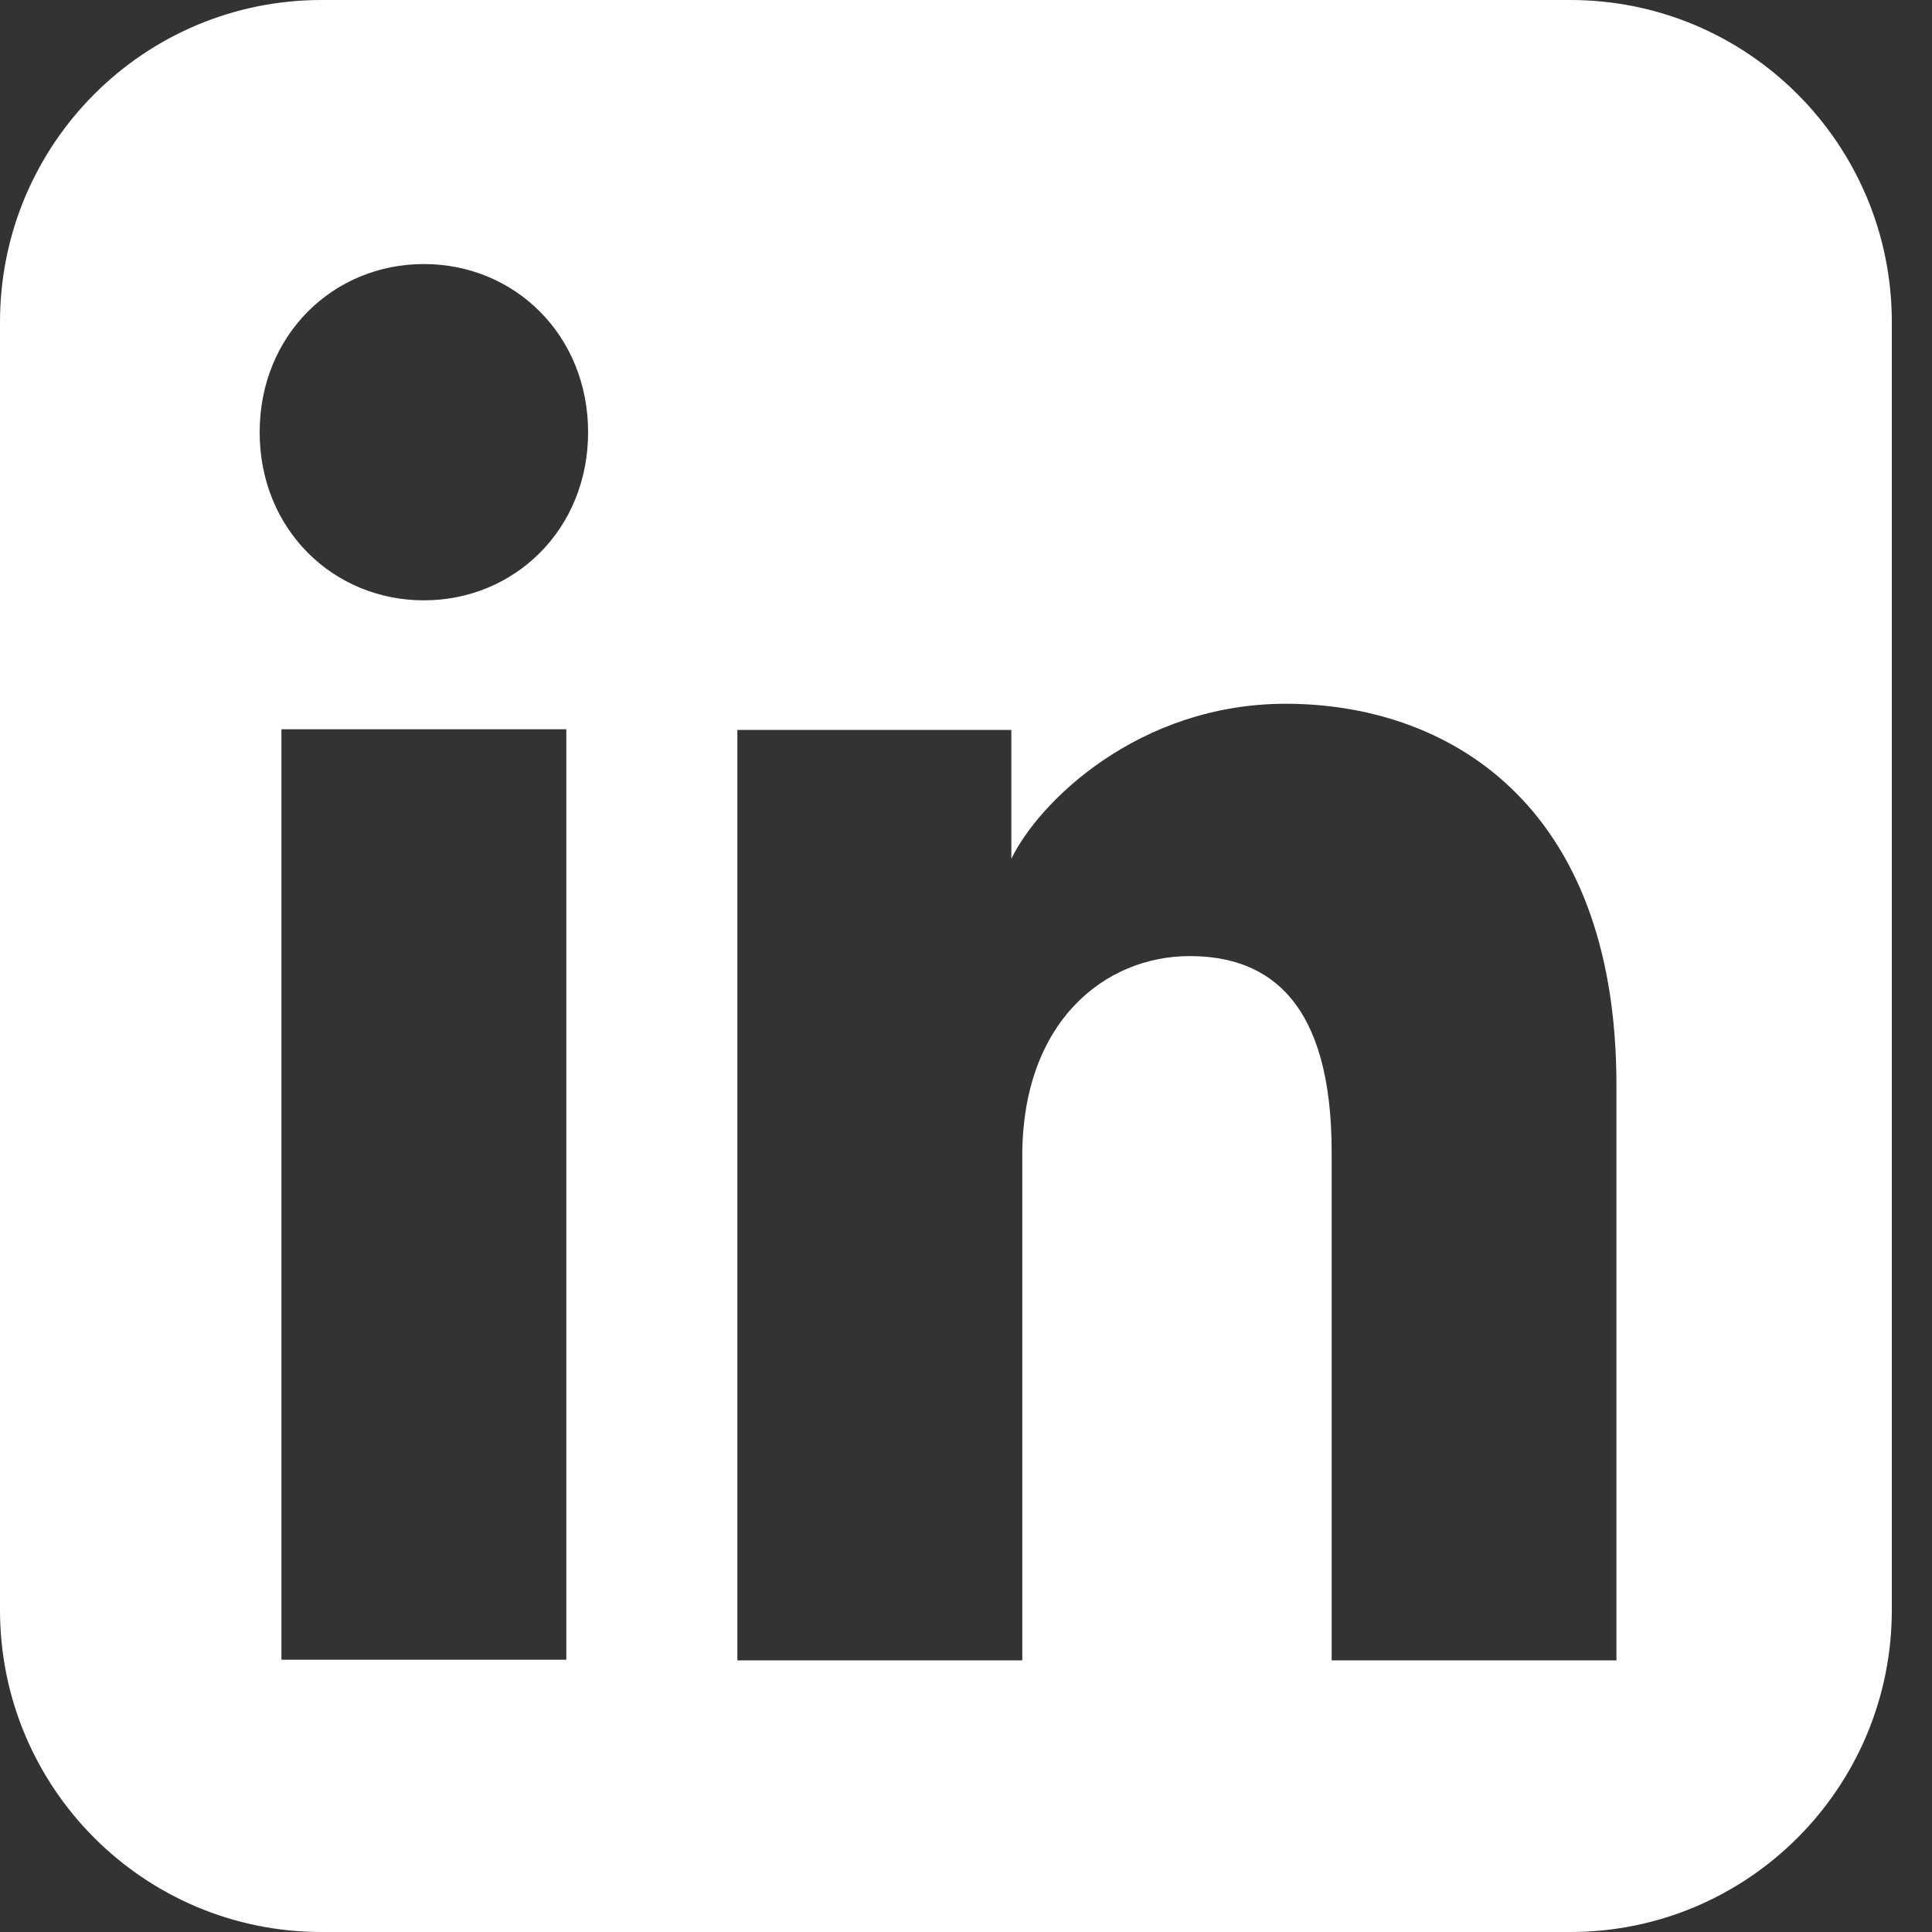 <svg width="15" height="15" viewBox="0 0 15 15" fill="none" xmlns="http://www.w3.org/2000/svg">
<rect x="0" y="0" width="15" height="15" fill="#333333" stroke="none"/>
<path fill-rule="evenodd" clip-rule="evenodd" d="M2.496 0C1.117 0 0 1.119 0 2.5V12.5C0 13.881 1.117 15 2.496 15H12.192C13.57 15 14.688 13.881 14.688 12.5V2.5C14.688 1.119 13.57 0 12.192 0H2.496ZM2.016 3.356C2.016 4.11 2.587 4.661 3.291 4.661C3.995 4.661 4.566 4.11 4.566 3.356C4.566 2.601 3.995 2.05 3.291 2.05C2.587 2.05 2.016 2.601 2.016 3.356ZM10.339 12.891H12.55V8.424C12.55 6.217 11.217 5.464 9.983 5.464C8.842 5.464 8.066 6.224 7.852 6.668V5.667H5.725V12.891H7.937V8.975C7.937 7.93 8.58 7.423 9.237 7.423C9.857 7.423 10.339 7.782 10.339 8.946V12.891ZM4.397 5.662V12.886H2.185V5.662H4.397Z" fill="white"/>
</svg>
